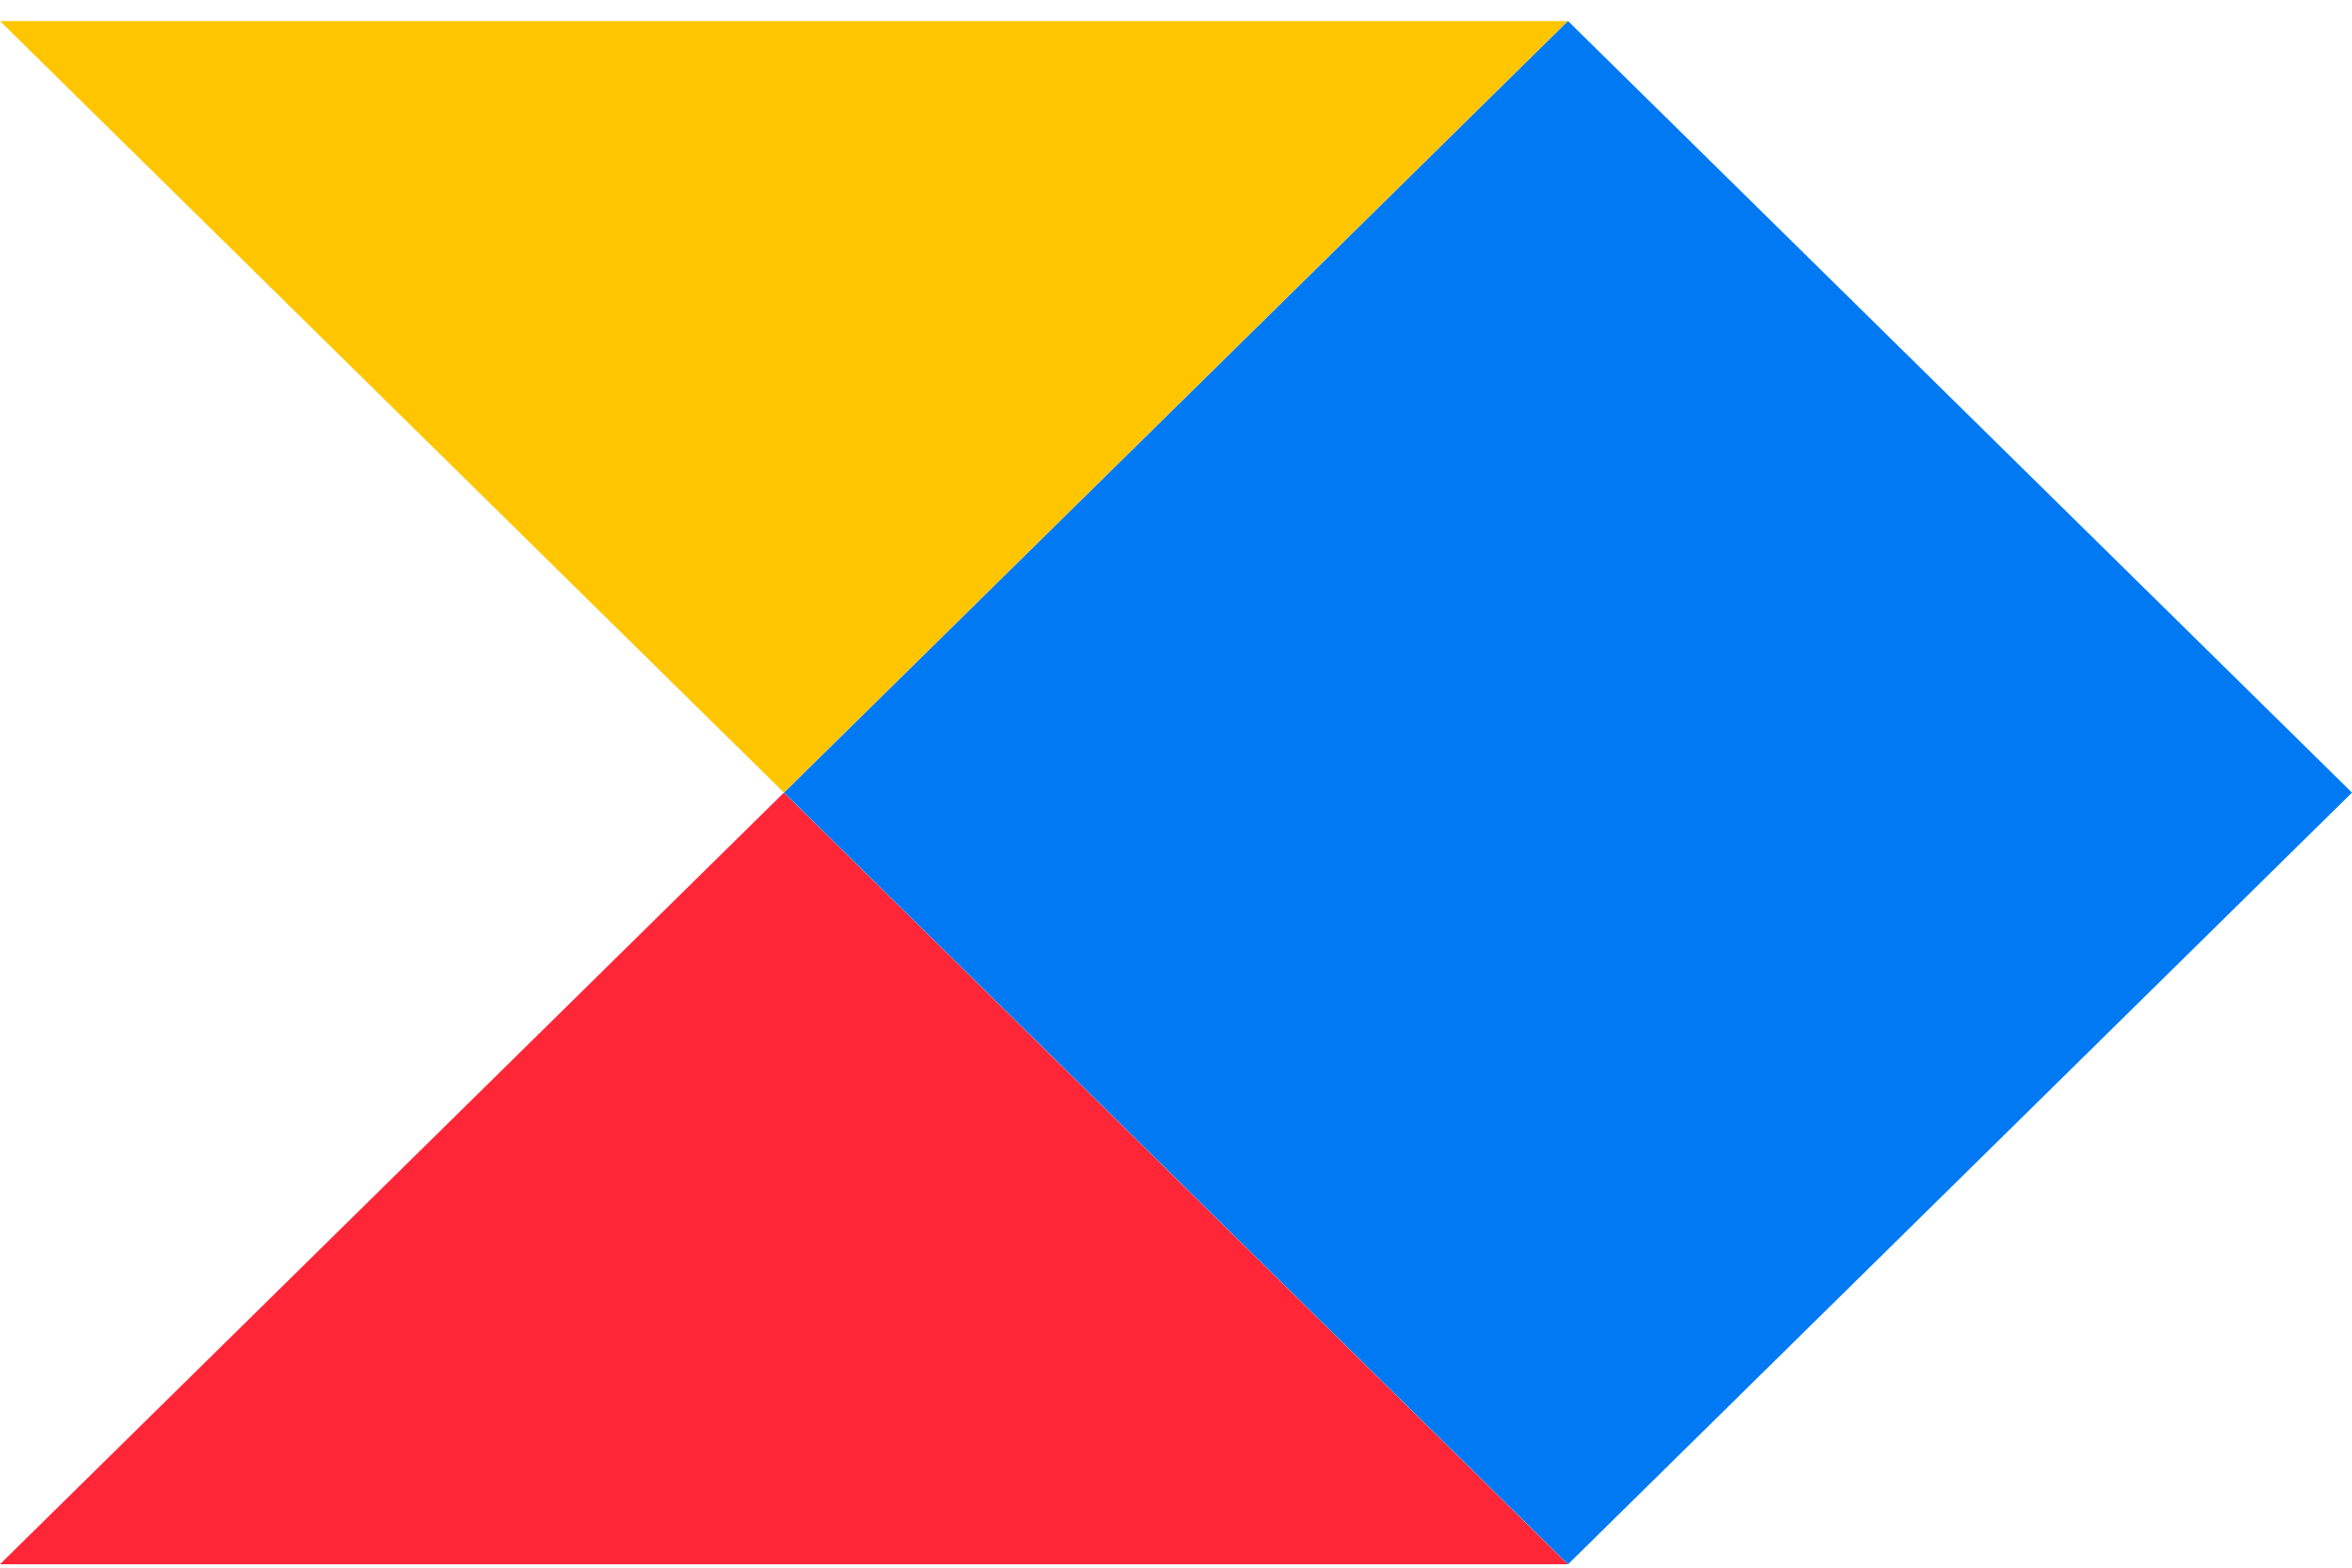 <svg width="45" height="30" viewBox="0 0 45 30" fill="none" xmlns="http://www.w3.org/2000/svg">
<path d="M14.999 15.168L29.998 29.934H0L14.999 15.168Z" fill="#FF2638"/>
<path d="M0 0.403L14.999 15.168L29.998 0.403H0Z" fill="#FFC600"/>
<path d="M15.002 15.168L30.001 29.934L45 15.168L30.001 0.403L15.002 15.168Z" fill="#0079F2"/>
</svg>
